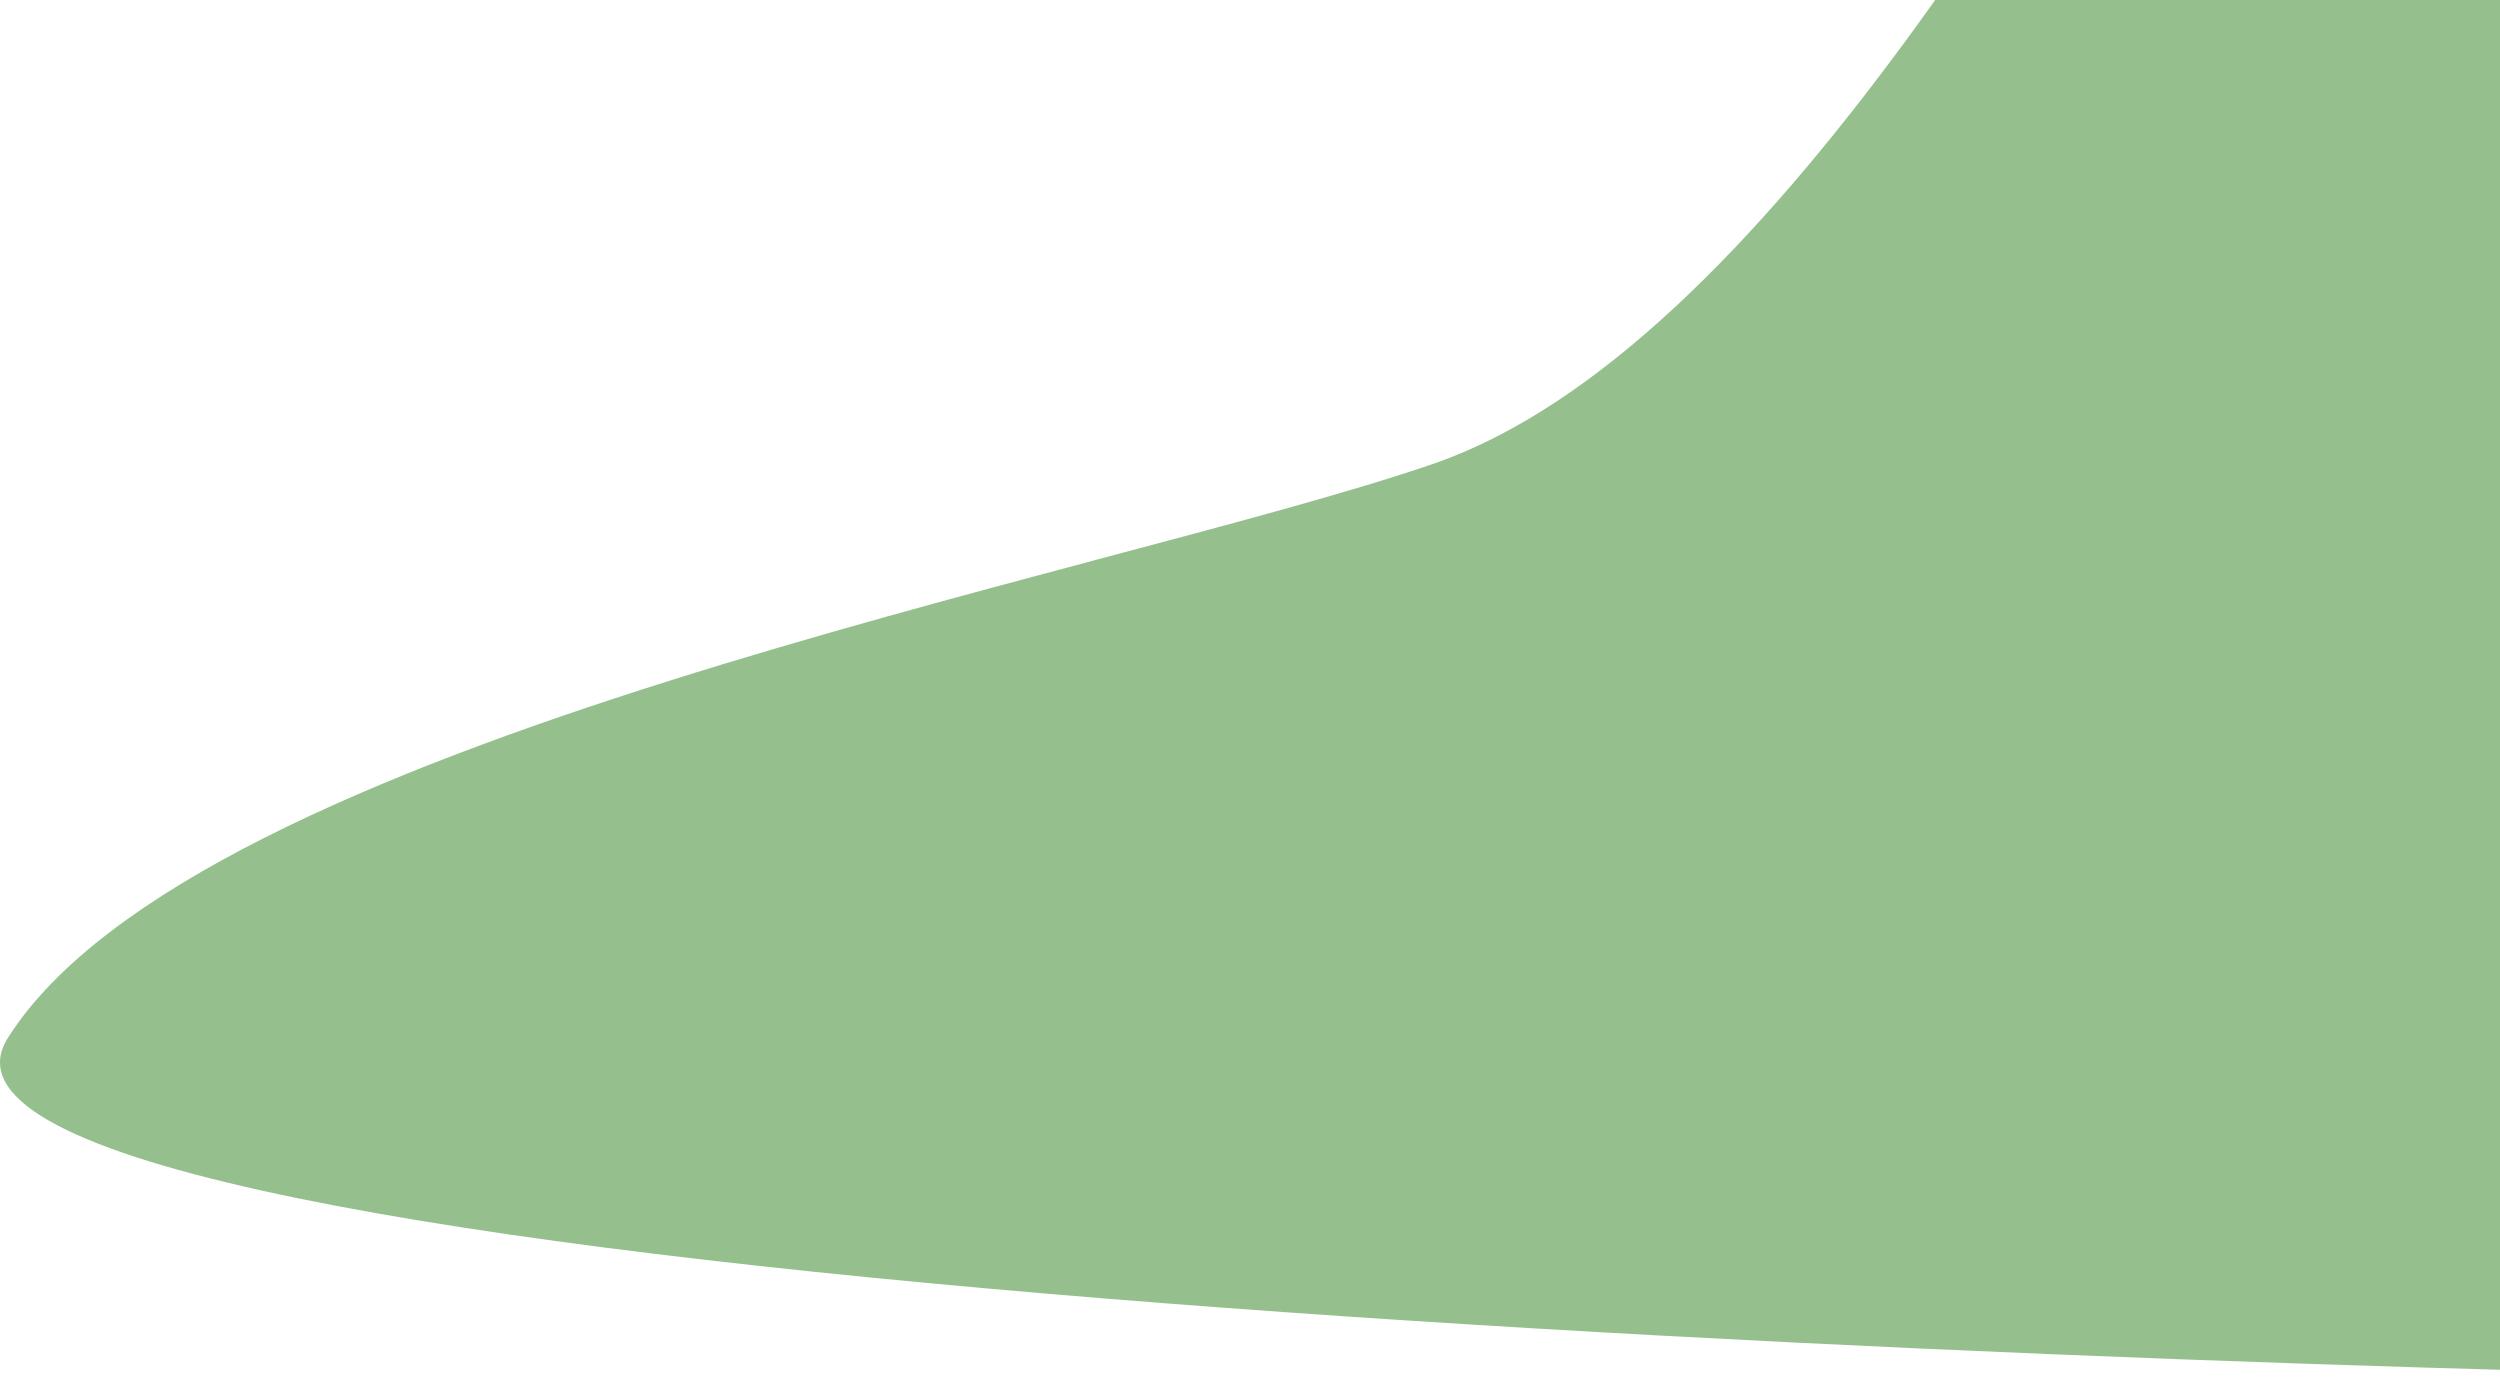 <?xml version="1.0" encoding="UTF-8"?> <svg xmlns="http://www.w3.org/2000/svg" width="692" height="382" viewBox="0 0 692 382" fill="none"> <path d="M640.335 -169.891C693.274 -262.37 862.443 -313.83 940.411 -328L1059 128.429L825.098 382C533.32 378.022 -39.751 353.51 2.181 287.284C54.596 204.5 305.533 159.752 396.605 128.429C487.451 97.182 573.733 -53.545 639.844 -169.033L640.335 -169.891Z" fill="#95C08E"></path> </svg> 